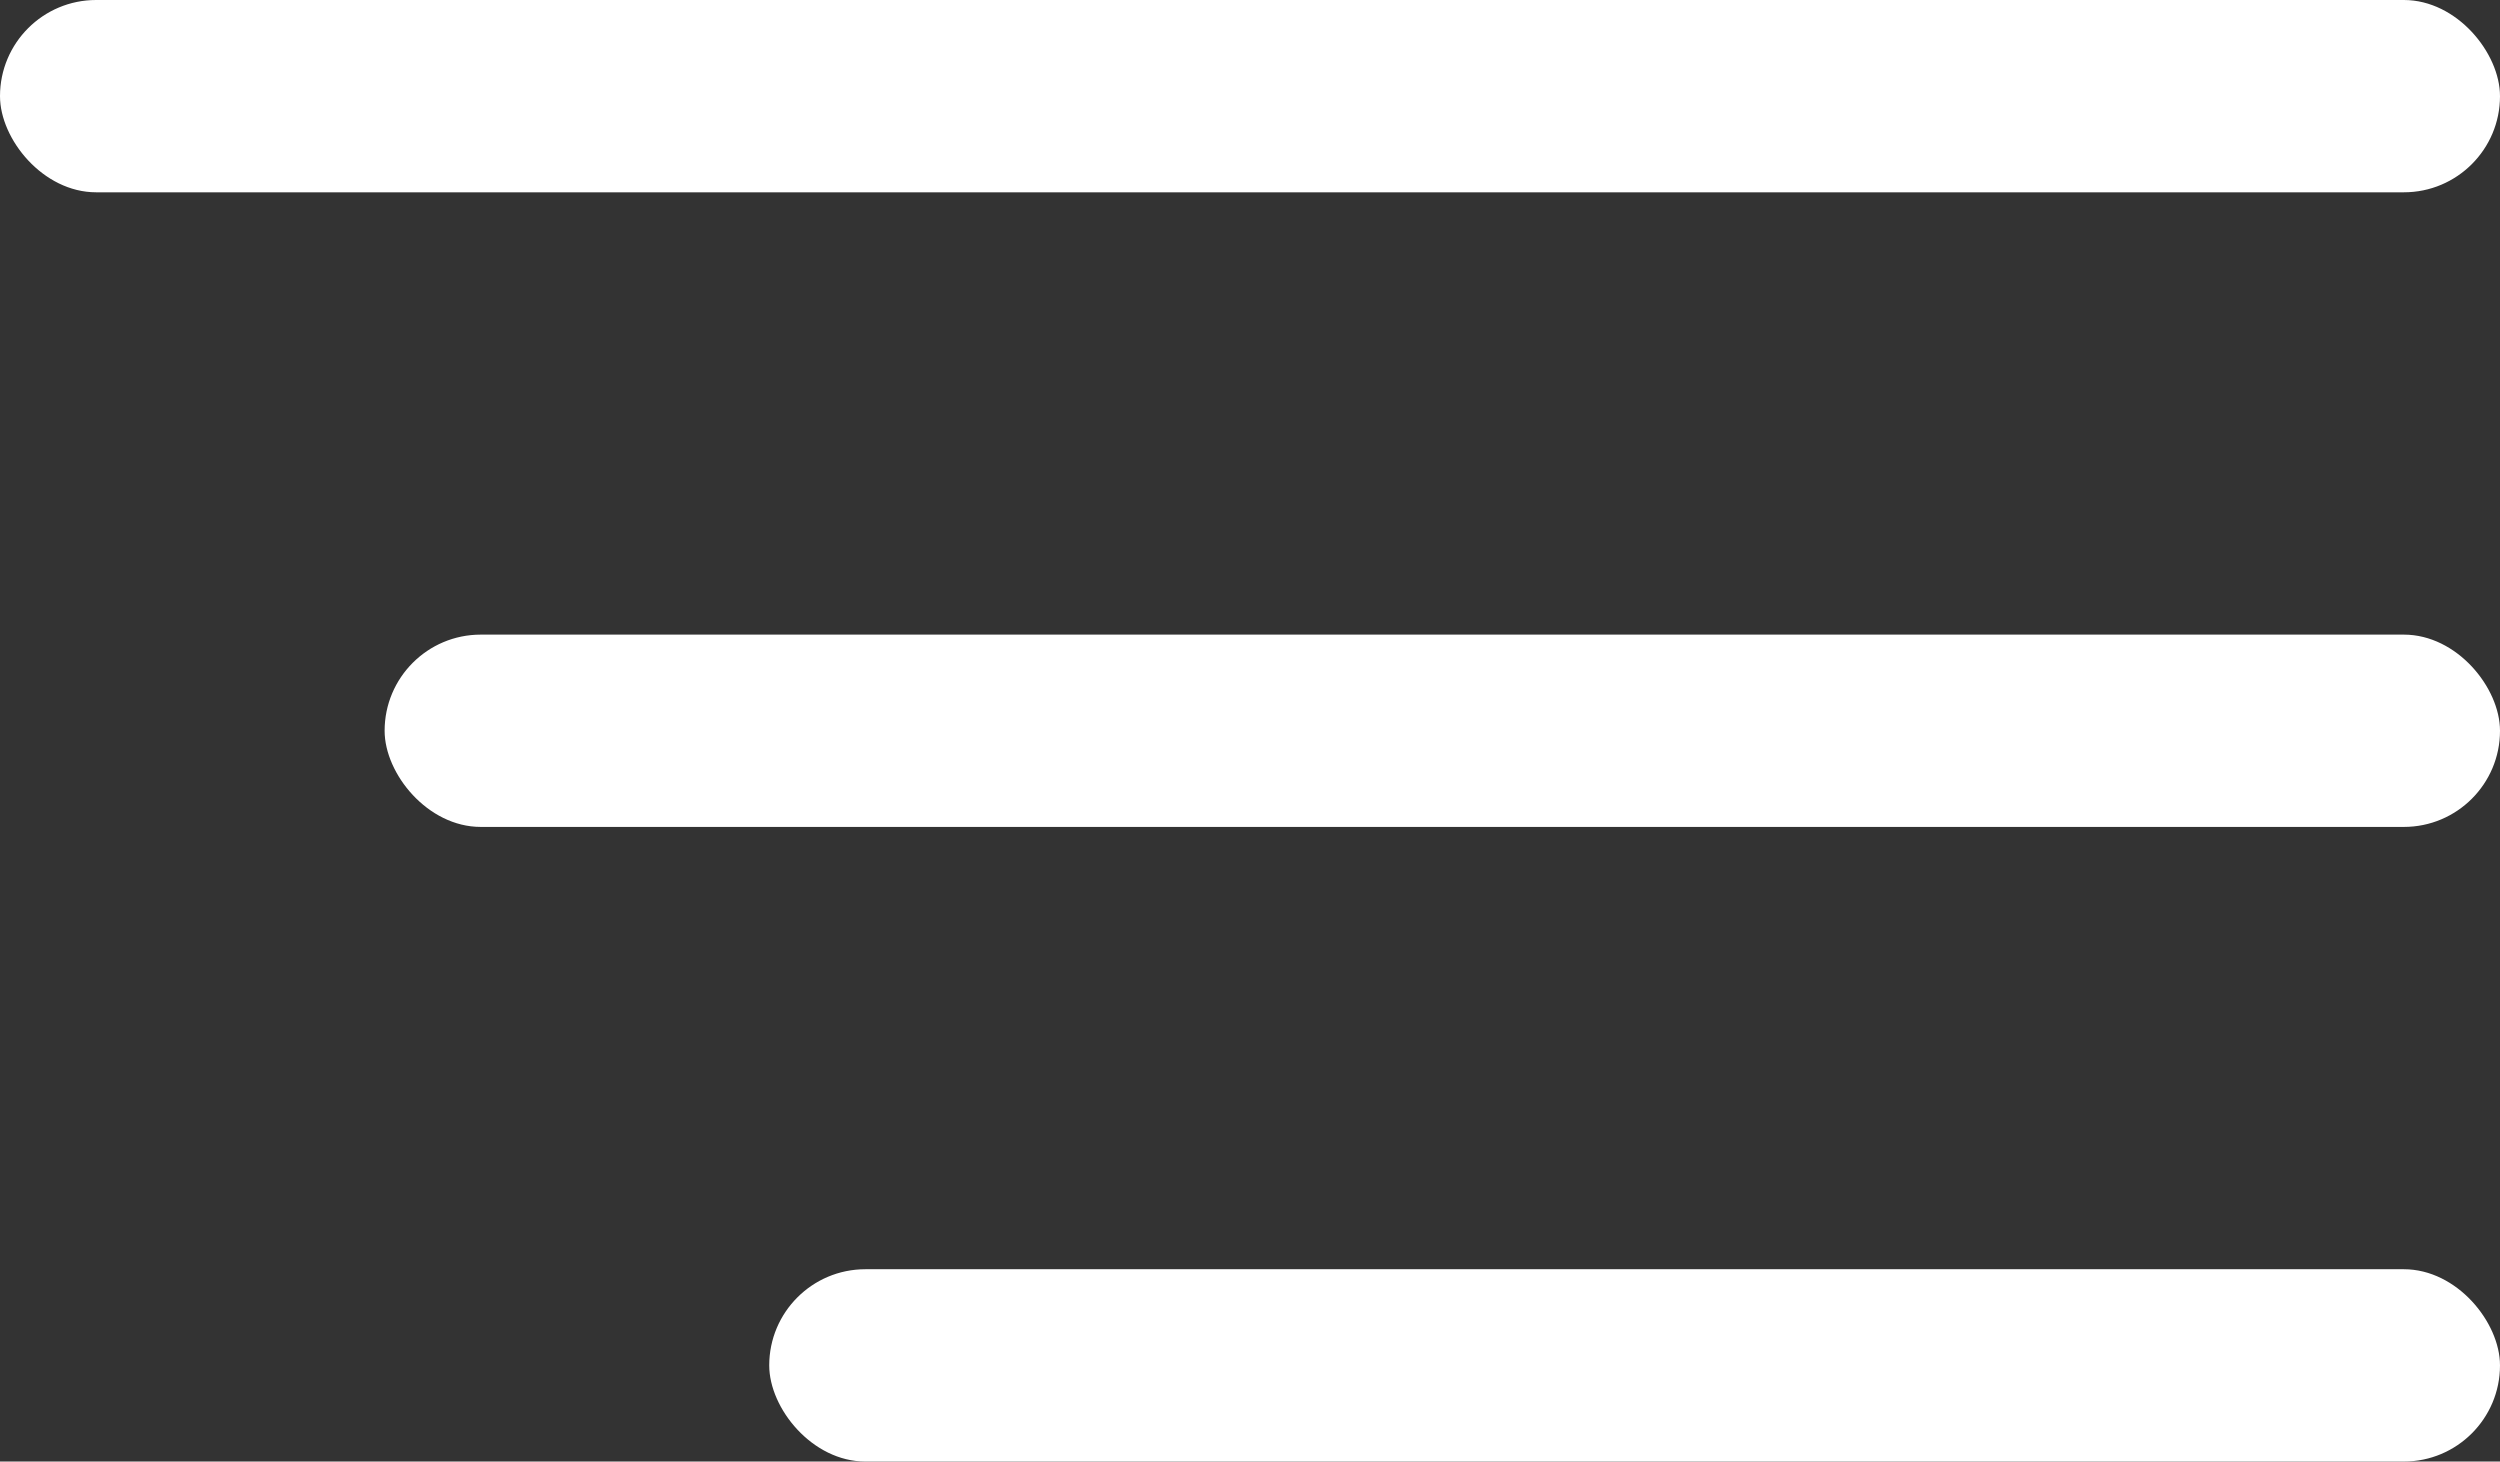 <svg width="130" height="76" viewBox="0 0 130 76" fill="none" xmlns="http://www.w3.org/2000/svg">
<rect x="0" y="0" width="130" height="76" fill="#333333" stroke="none"/>
<rect width="130" height="10" rx="5" fill="white"/>
<rect x="20" y="33" width="110" height="10" rx="5" fill="white"/>
<rect x="40" y="66" width="90" height="10" rx="5" fill="white"/>
</svg>
